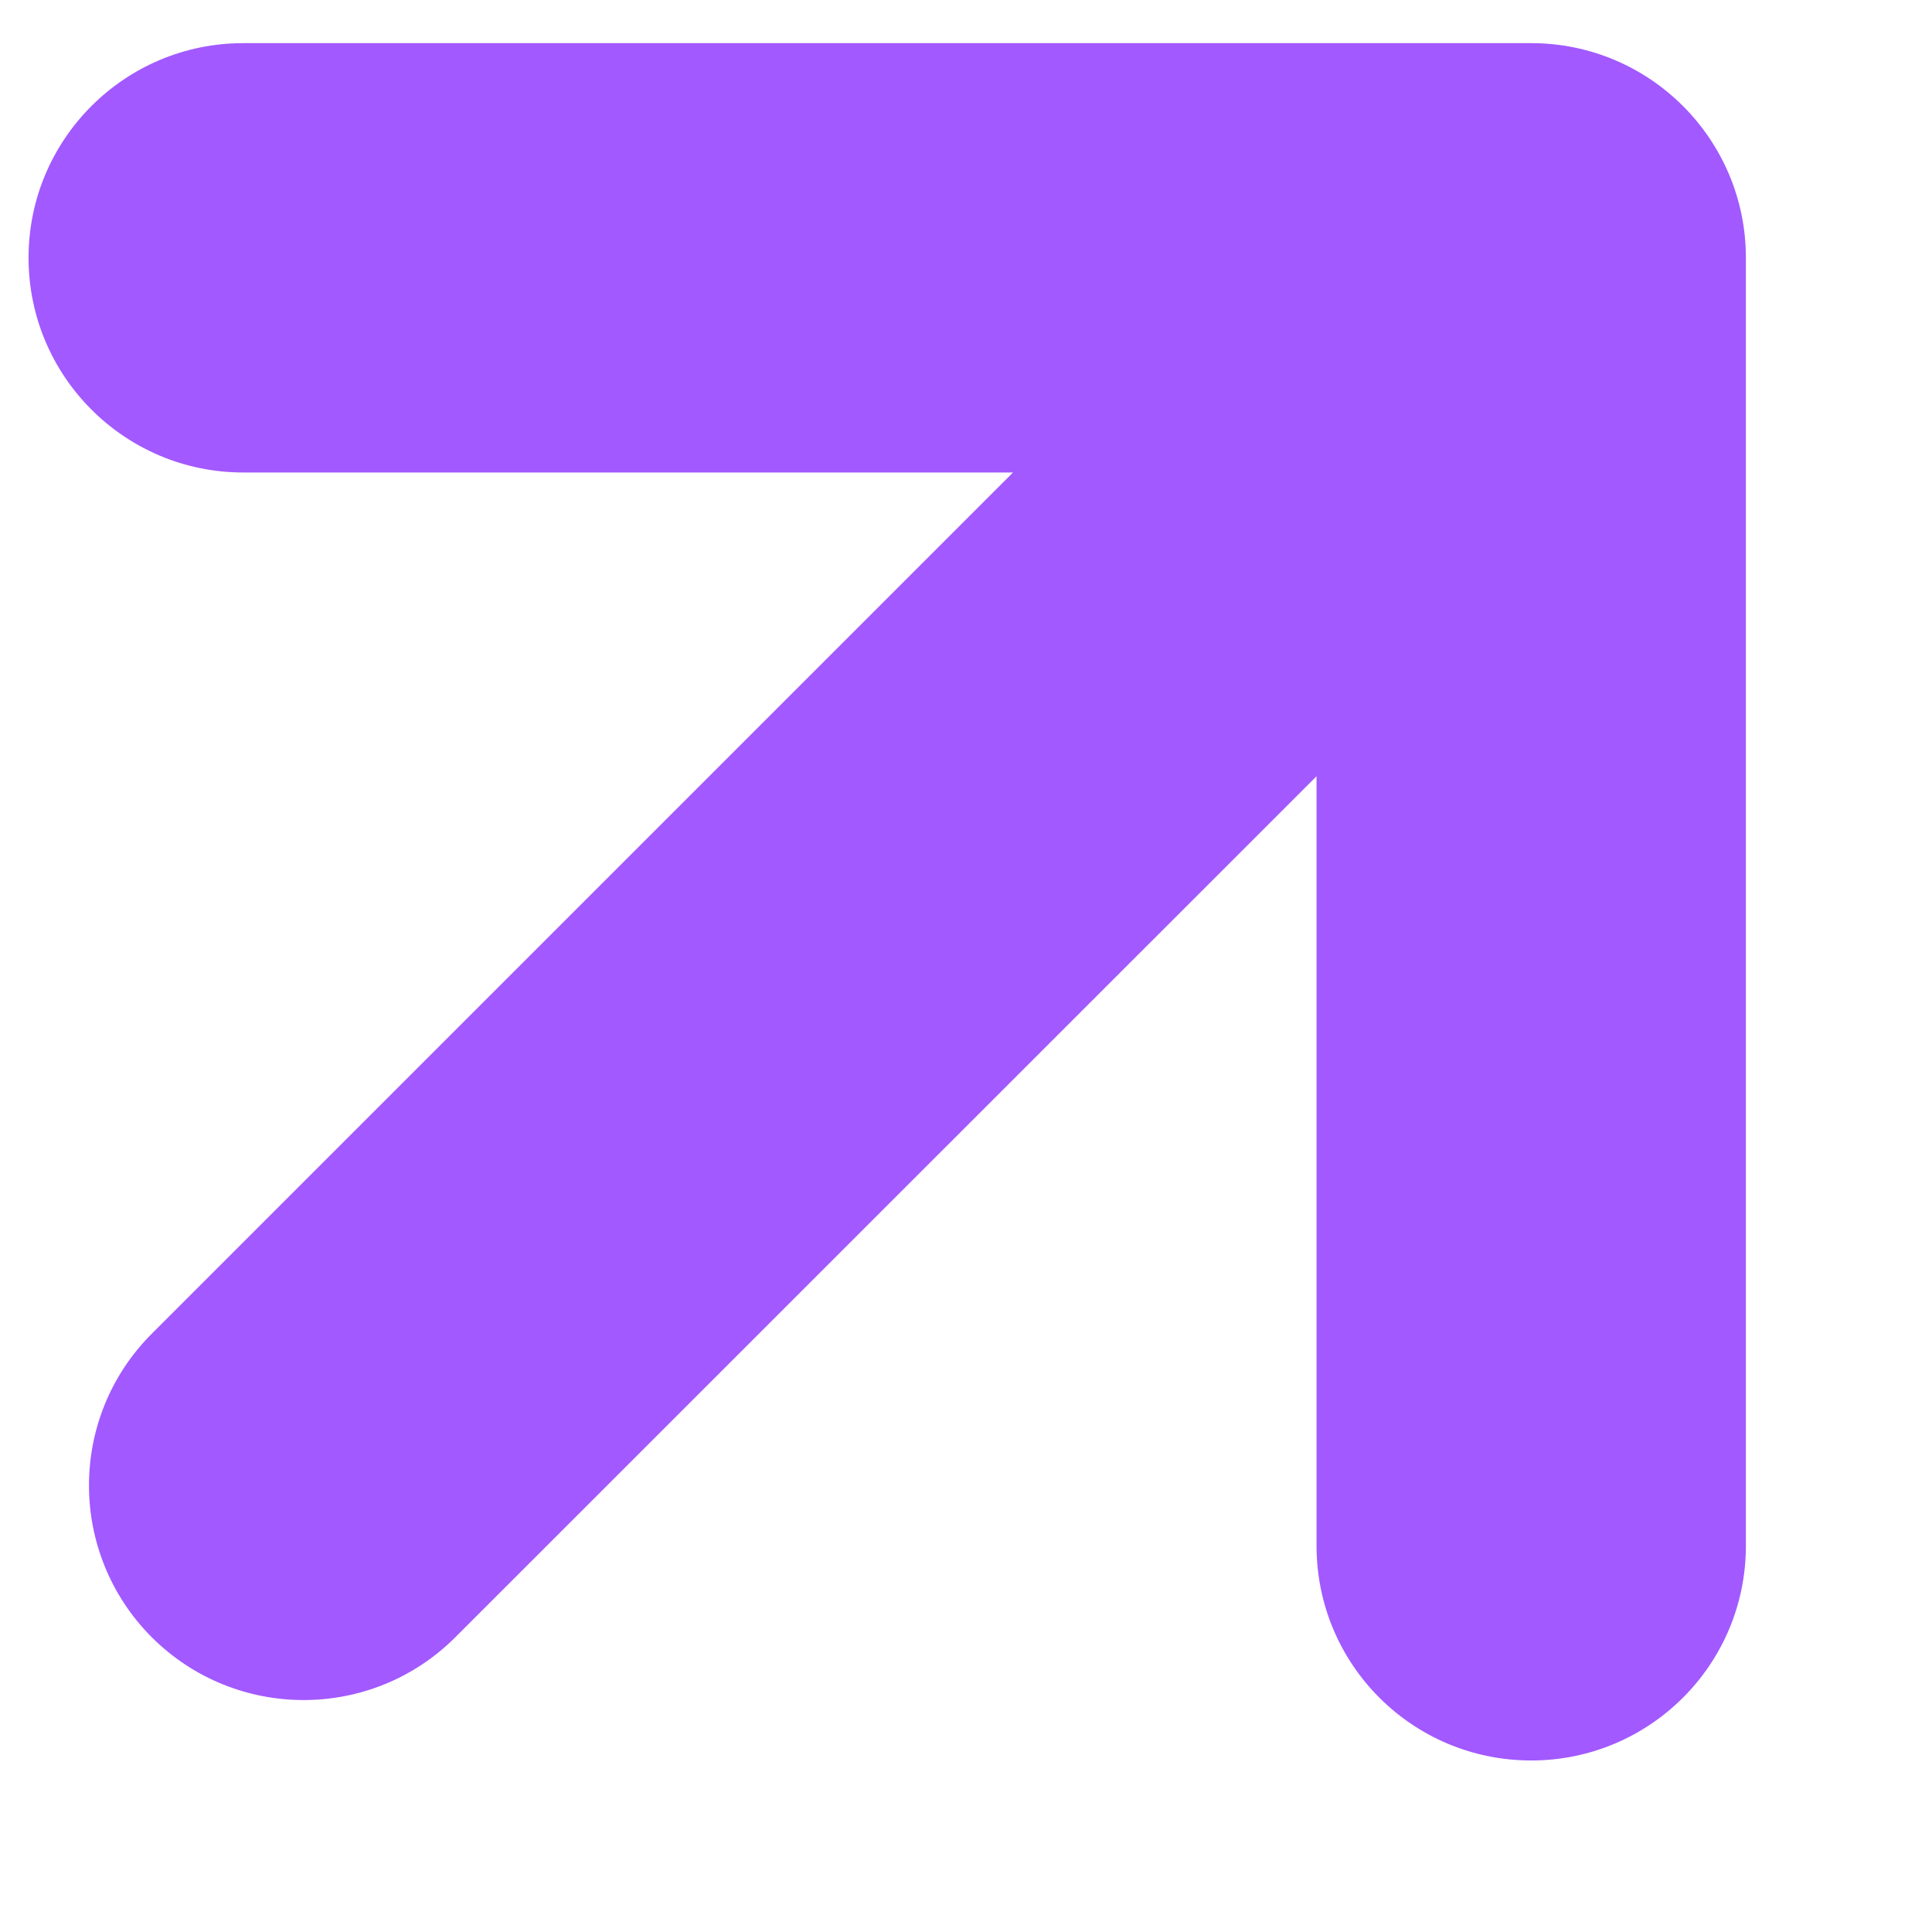<svg width="9" height="9" viewBox="0 0 9 9" fill="none" xmlns="http://www.w3.org/2000/svg">
<path id="Vector 1 (Stroke)" fill-rule="evenodd" clip-rule="evenodd" d="M7.133 0.201C7.685 0.201 8.133 0.649 8.133 1.201L8.133 7.201C8.133 7.754 7.685 8.201 7.133 8.201C6.58 8.201 6.133 7.754 6.133 7.201L6.133 3.616L2.121 7.627C1.731 8.017 1.098 8.017 0.707 7.627V7.627C0.317 7.236 0.317 6.603 0.707 6.213L4.719 2.201L1.133 2.201C0.581 2.201 0.133 1.753 0.133 1.201C0.133 0.649 0.581 0.201 1.133 0.201L7.133 0.201Z" fill="#A259FF"/>
</svg>
